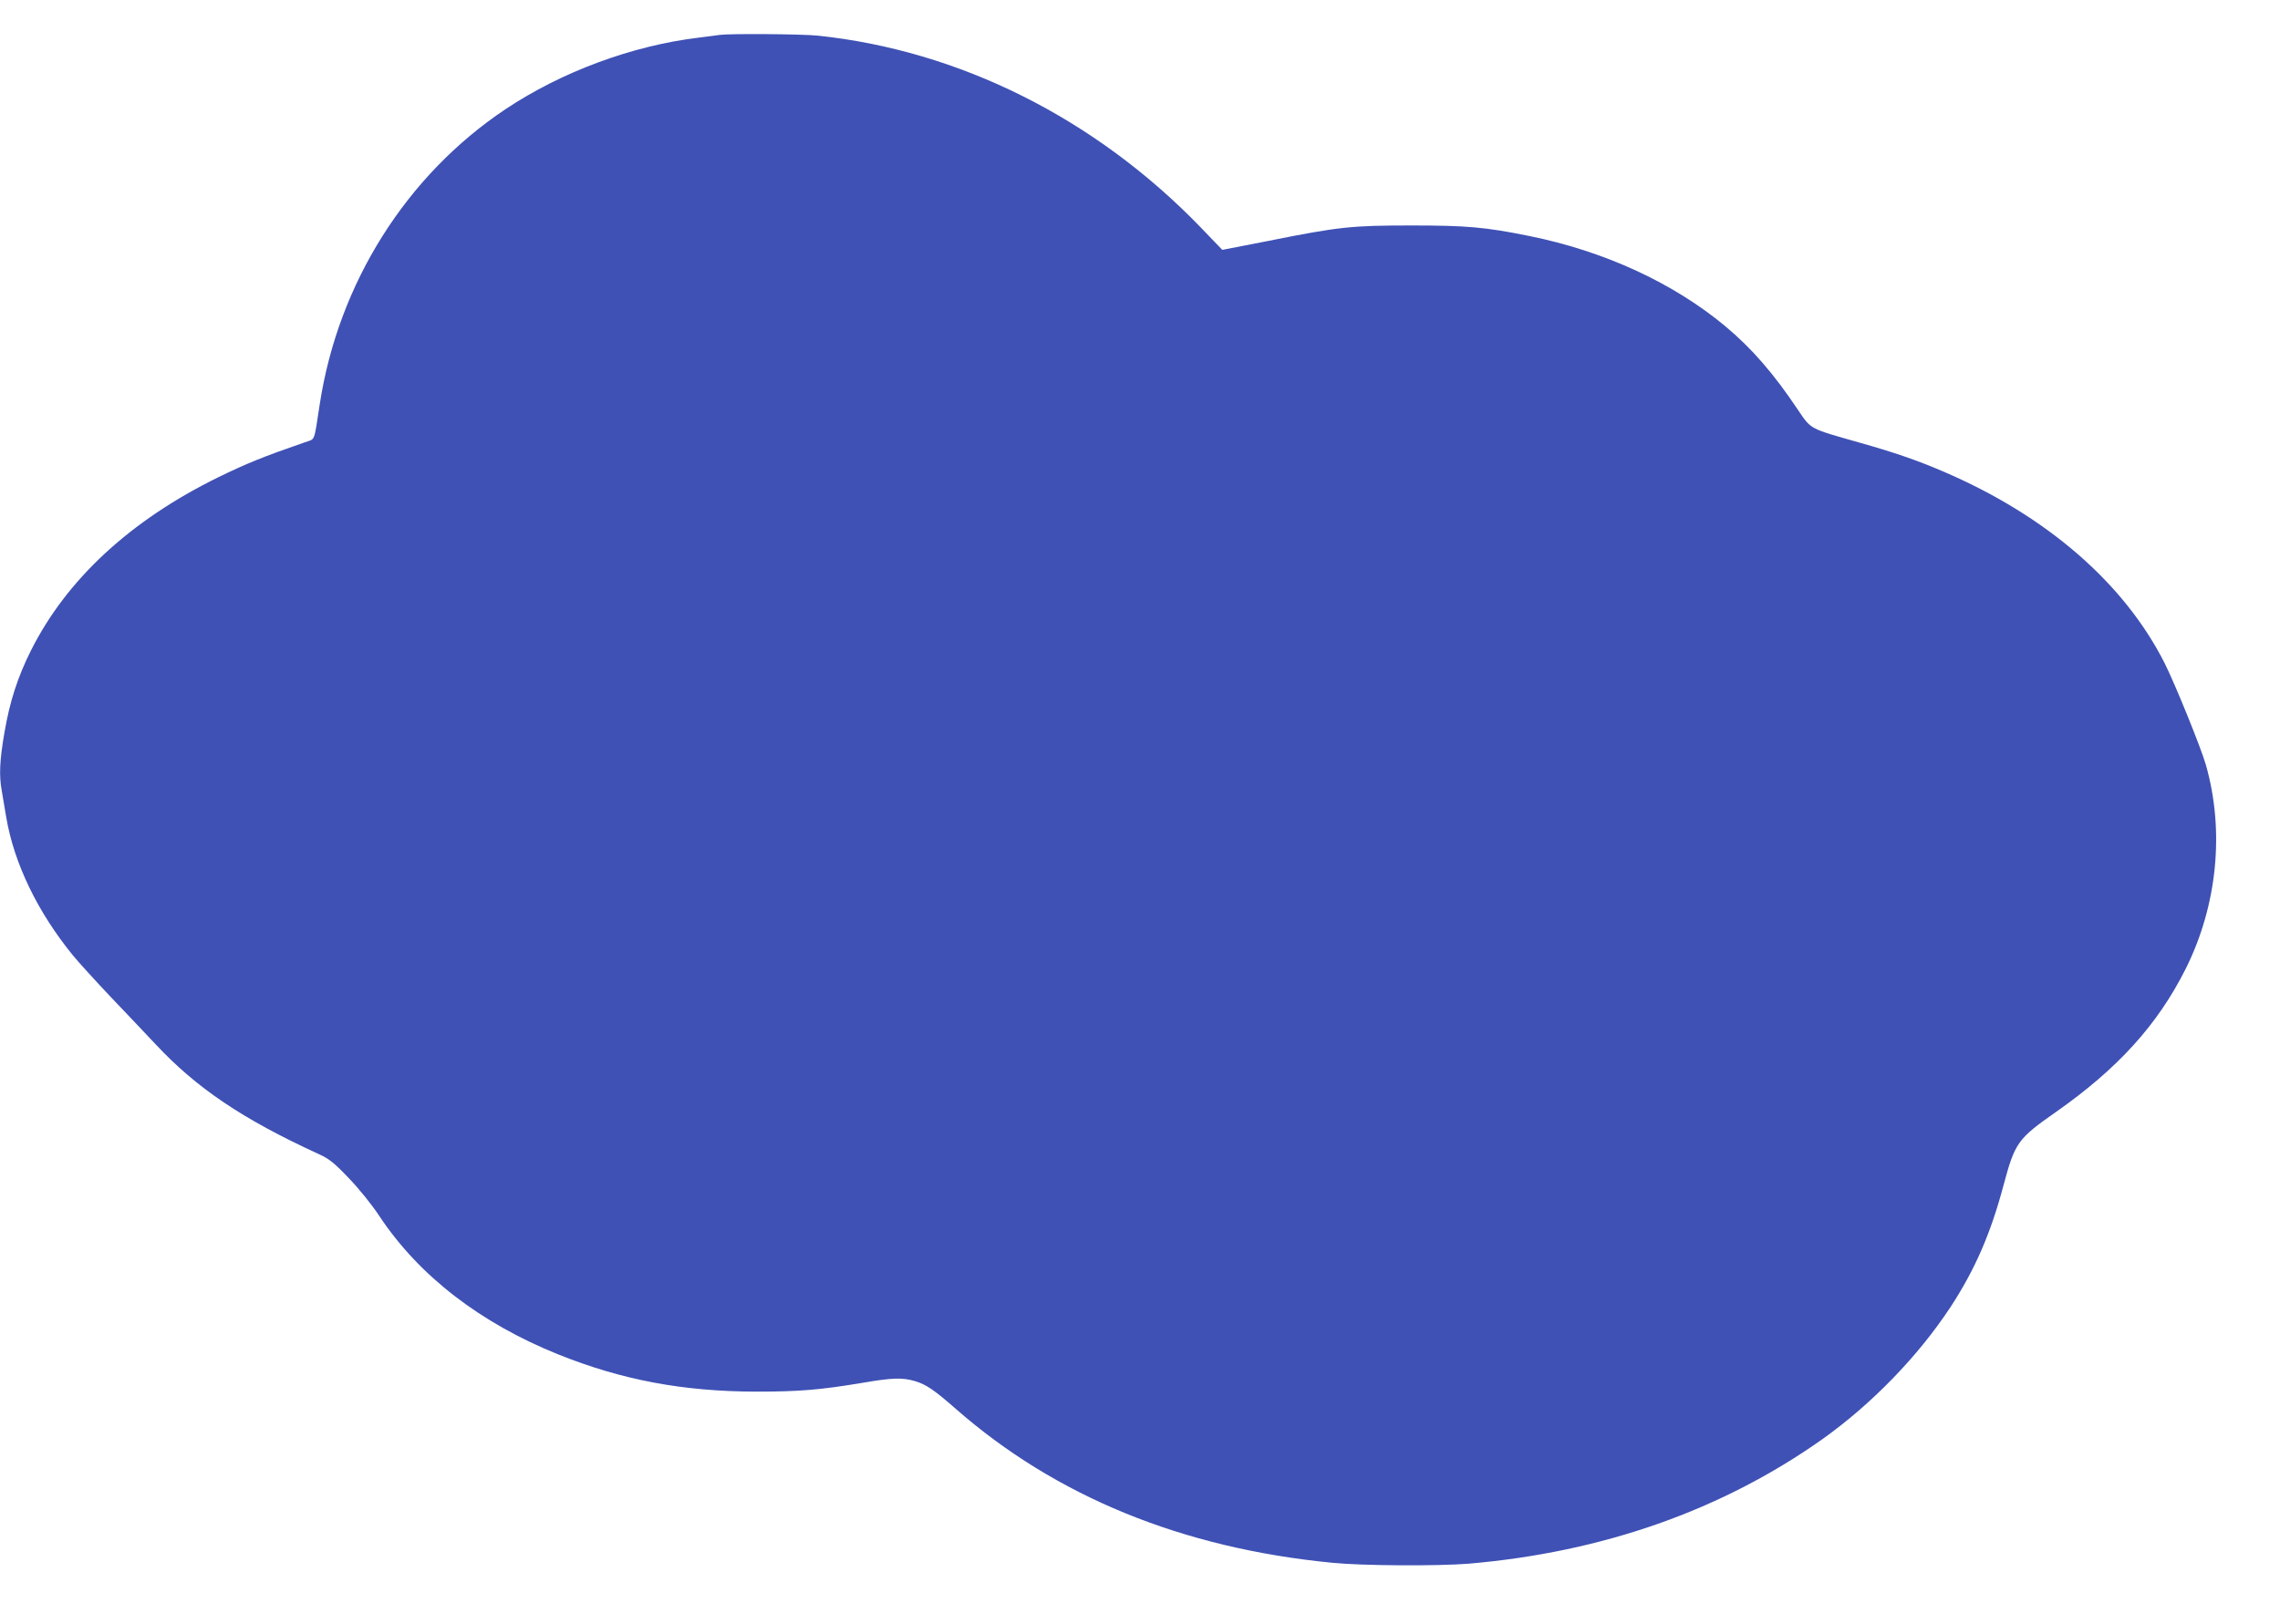 <?xml version="1.0" standalone="no"?>
<!DOCTYPE svg PUBLIC "-//W3C//DTD SVG 20010904//EN"
 "http://www.w3.org/TR/2001/REC-SVG-20010904/DTD/svg10.dtd">
<svg version="1.0" xmlns="http://www.w3.org/2000/svg"
 width="1280pt" height="912pt" viewBox="0 0 1280 912"
 preserveAspectRatio="xMidYMid meet">
<g transform="translate(0,912) scale(0.1,-0.1)"
fill="#3f51b5" stroke="none">
<path d="M4040 8924 c-14 -2 -65 -9 -115 -15 -376 -45 -772 -192 -1087 -402
-557 -372 -939 -978 -1043 -1657 -34 -219 -23 -192 -85 -214 -237 -82 -327
-119 -485 -196 -493 -242 -850 -572 -1051 -972 -74 -148 -119 -285 -149 -461
-27 -156 -31 -241 -15 -328 5 -30 16 -96 25 -148 44 -259 176 -532 374 -775
32 -39 125 -141 207 -228 82 -86 198 -208 258 -272 229 -245 486 -419 913
-615 60 -27 88 -49 170 -135 57 -59 130 -149 174 -216 222 -334 566 -599 1003
-775 359 -144 700 -208 1111 -209 243 0 360 10 594 49 167 29 228 31 298 10
63 -19 107 -49 228 -155 561 -492 1271 -783 2115 -865 170 -17 592 -19 765 -5
751 64 1421 300 1983 697 279 198 540 467 723 745 138 212 225 412 298 687 63
235 80 258 290 405 350 245 573 491 731 805 178 356 220 774 114 1146 -27 95
-172 452 -231 570 -228 452 -666 831 -1247 1079 -144 62 -279 108 -471 162
-276 78 -267 73 -338 178 -139 208 -261 349 -412 475 -292 243 -679 421 -1100
506 -247 50 -351 59 -660 59 -337 0 -406 -7 -801 -86 l-262 -51 -123 128
c-590 610 -1353 992 -2149 1075 -88 9 -494 12 -550 4z"/>
</g>
</svg>
